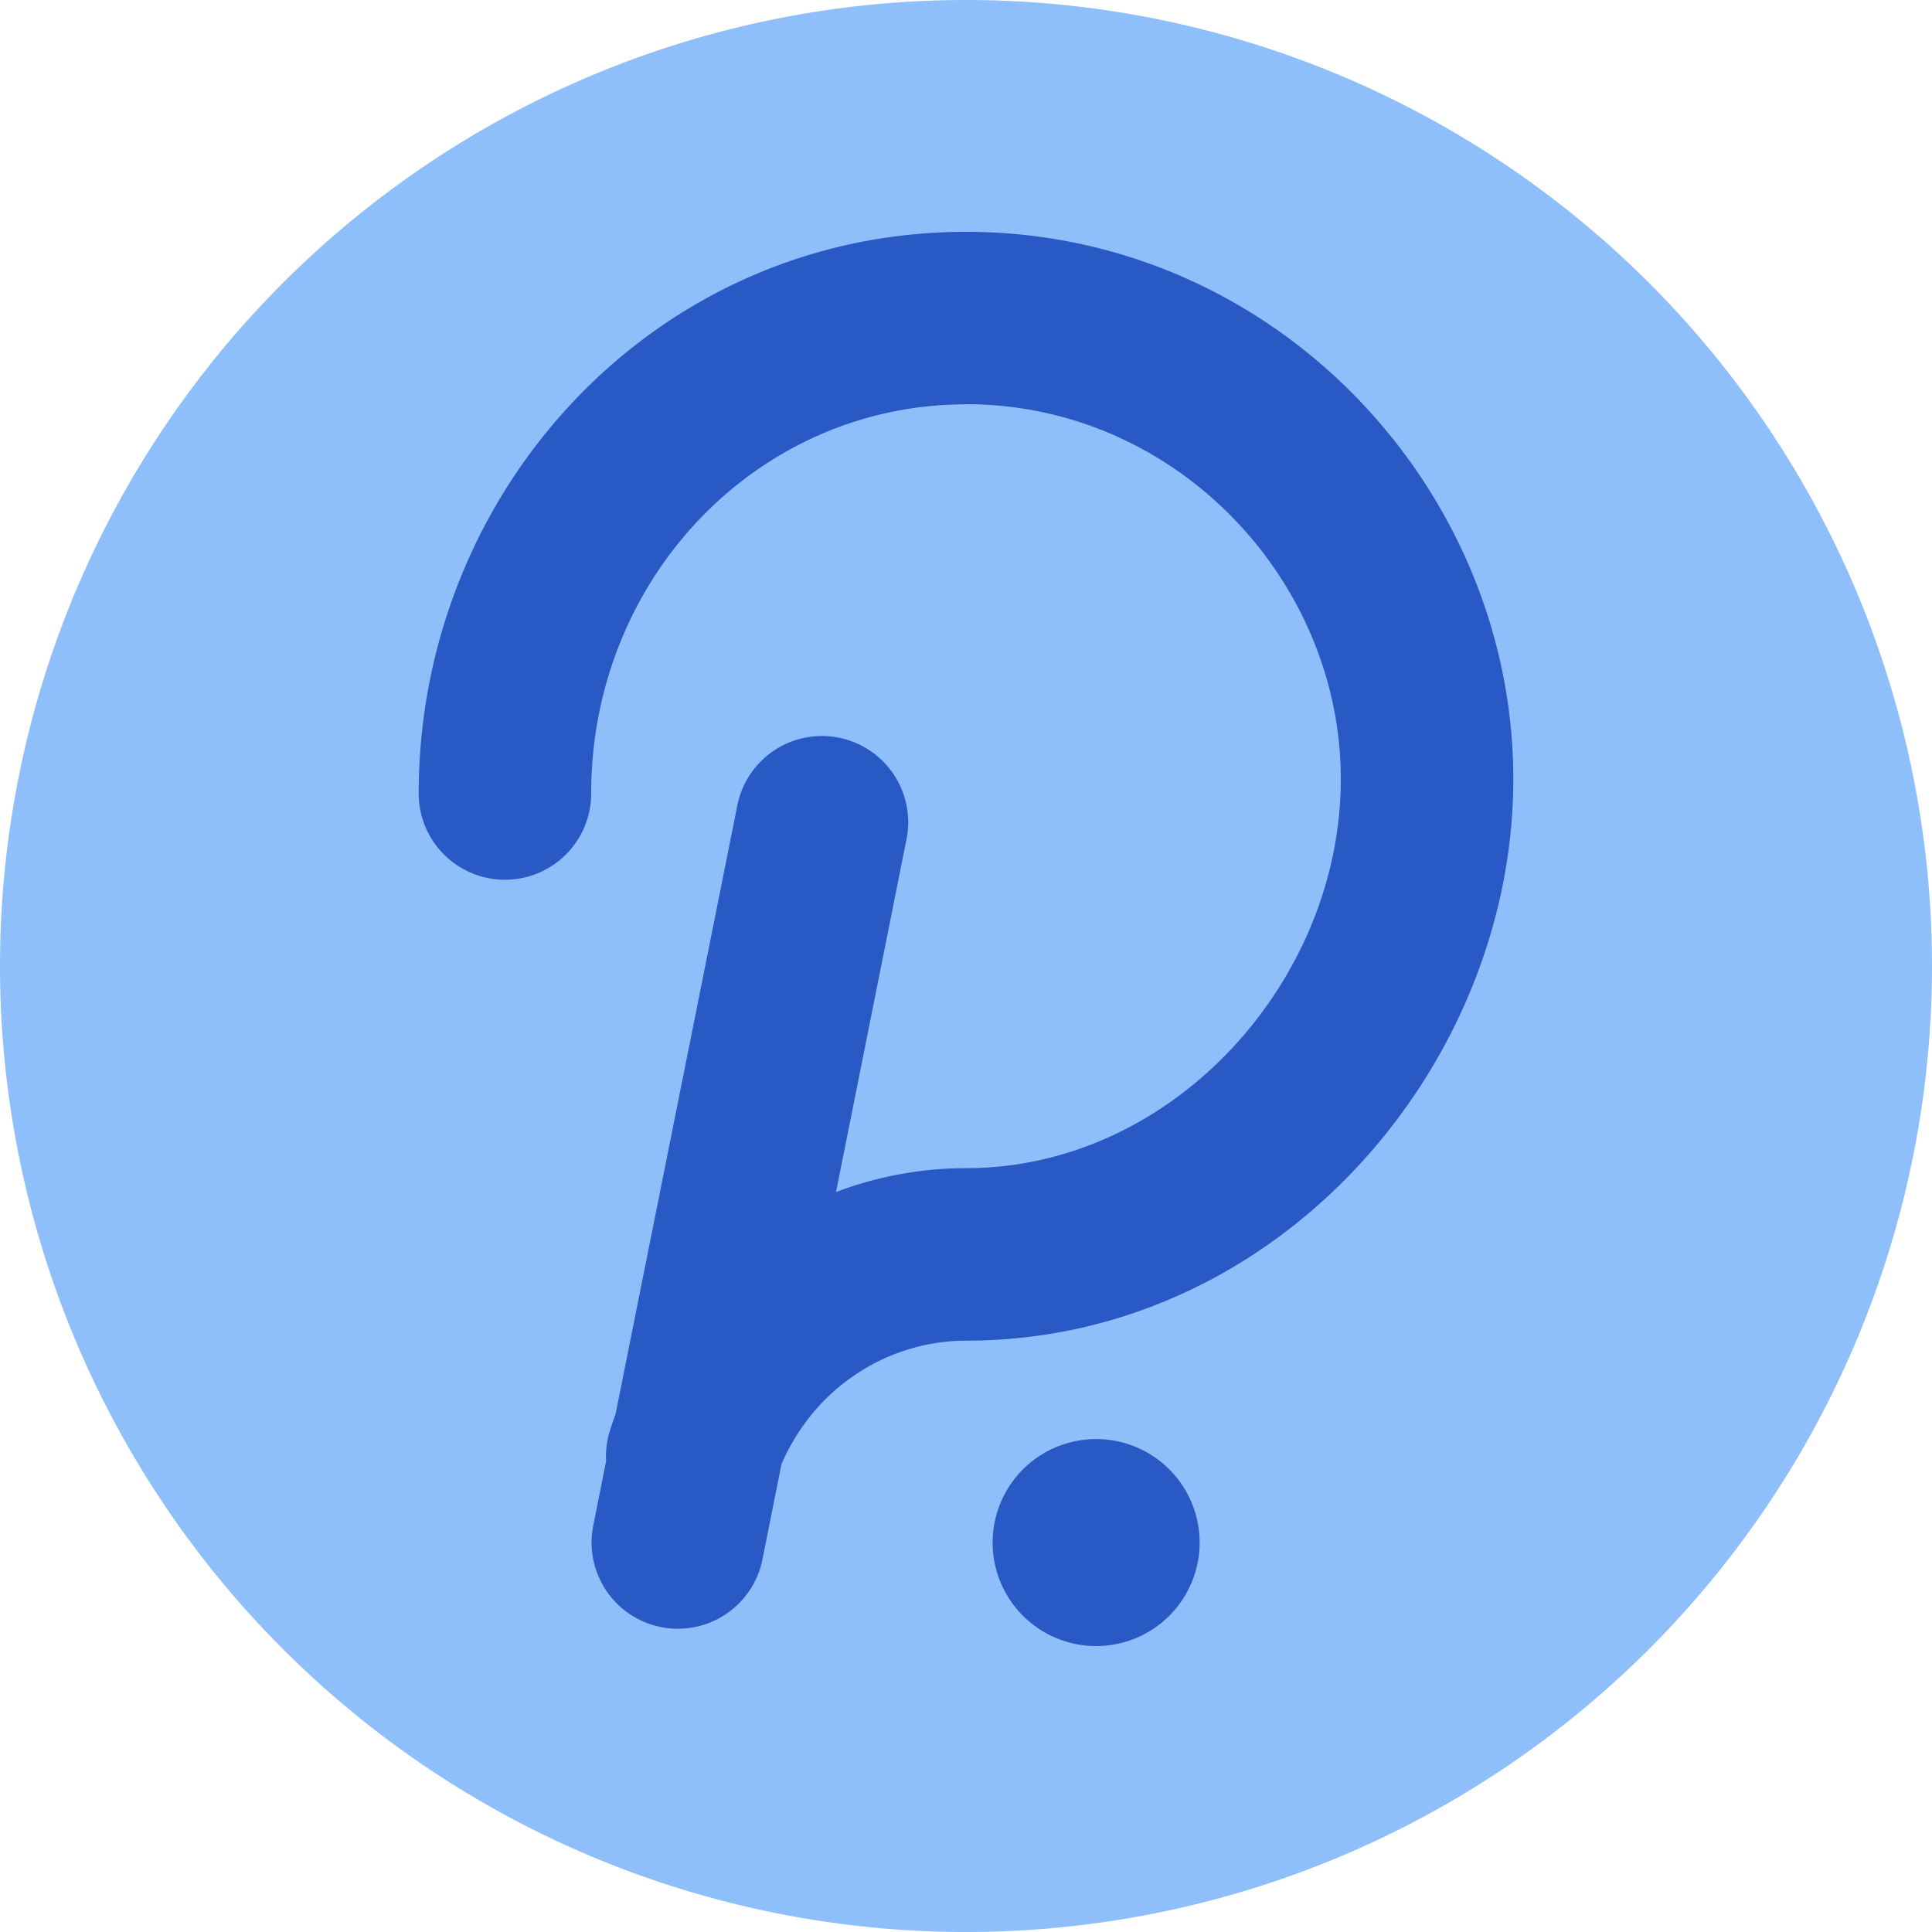 <svg xmlns="http://www.w3.org/2000/svg" fill="none" viewBox="0 0 14 14" id="Polka-Dot-Circle--Streamline-Core"><desc>Polka Dot Circle Streamline Icon: https://streamlinehq.com</desc><g id="polka-dot-circle--crypto-circle-payment-blockchain-finance-polka-dot-currency"><path id="Vector" fill="#8fbffa" d="M7 14A7 7 0 1 0 7 0a7 7 0 0 0 0 14Z" stroke-width="1"></path><path id="Union" fill="#2859c5" fill-rule="evenodd" d="M7 2.93c-1.51 0 -2.716 1.26 -2.716 2.82a0.625 0.625 0 1 1 -1.25 0c0 -2.2 1.717 -4.07 3.966 -4.07 2.237 0 3.966 1.858 3.966 3.965 0 2.082 -1.705 4.07 -3.966 4.07 -0.536 0 -1.082 0.31 -1.337 0.894l-0.138 0.691a0.625 0.625 0 0 1 -1.226 -0.245l0.093 -0.466a0.624 0.624 0 0 1 0.032 -0.235c0.011 -0.035 0.023 -0.07 0.036 -0.104l0.883 -4.414a0.625 0.625 0 0 1 1.226 0.245l-0.511 2.557c0.301 -0.114 0.621 -0.173 0.942 -0.173 1.497 0 2.716 -1.353 2.716 -2.82C9.716 4.203 8.52 2.929 7 2.929Zm0.943 8.998a0.75 0.75 0 1 0 0 -1.5 0.75 0.75 0 0 0 0 1.5Z" clip-rule="evenodd" stroke-width="1"></path></g></svg>